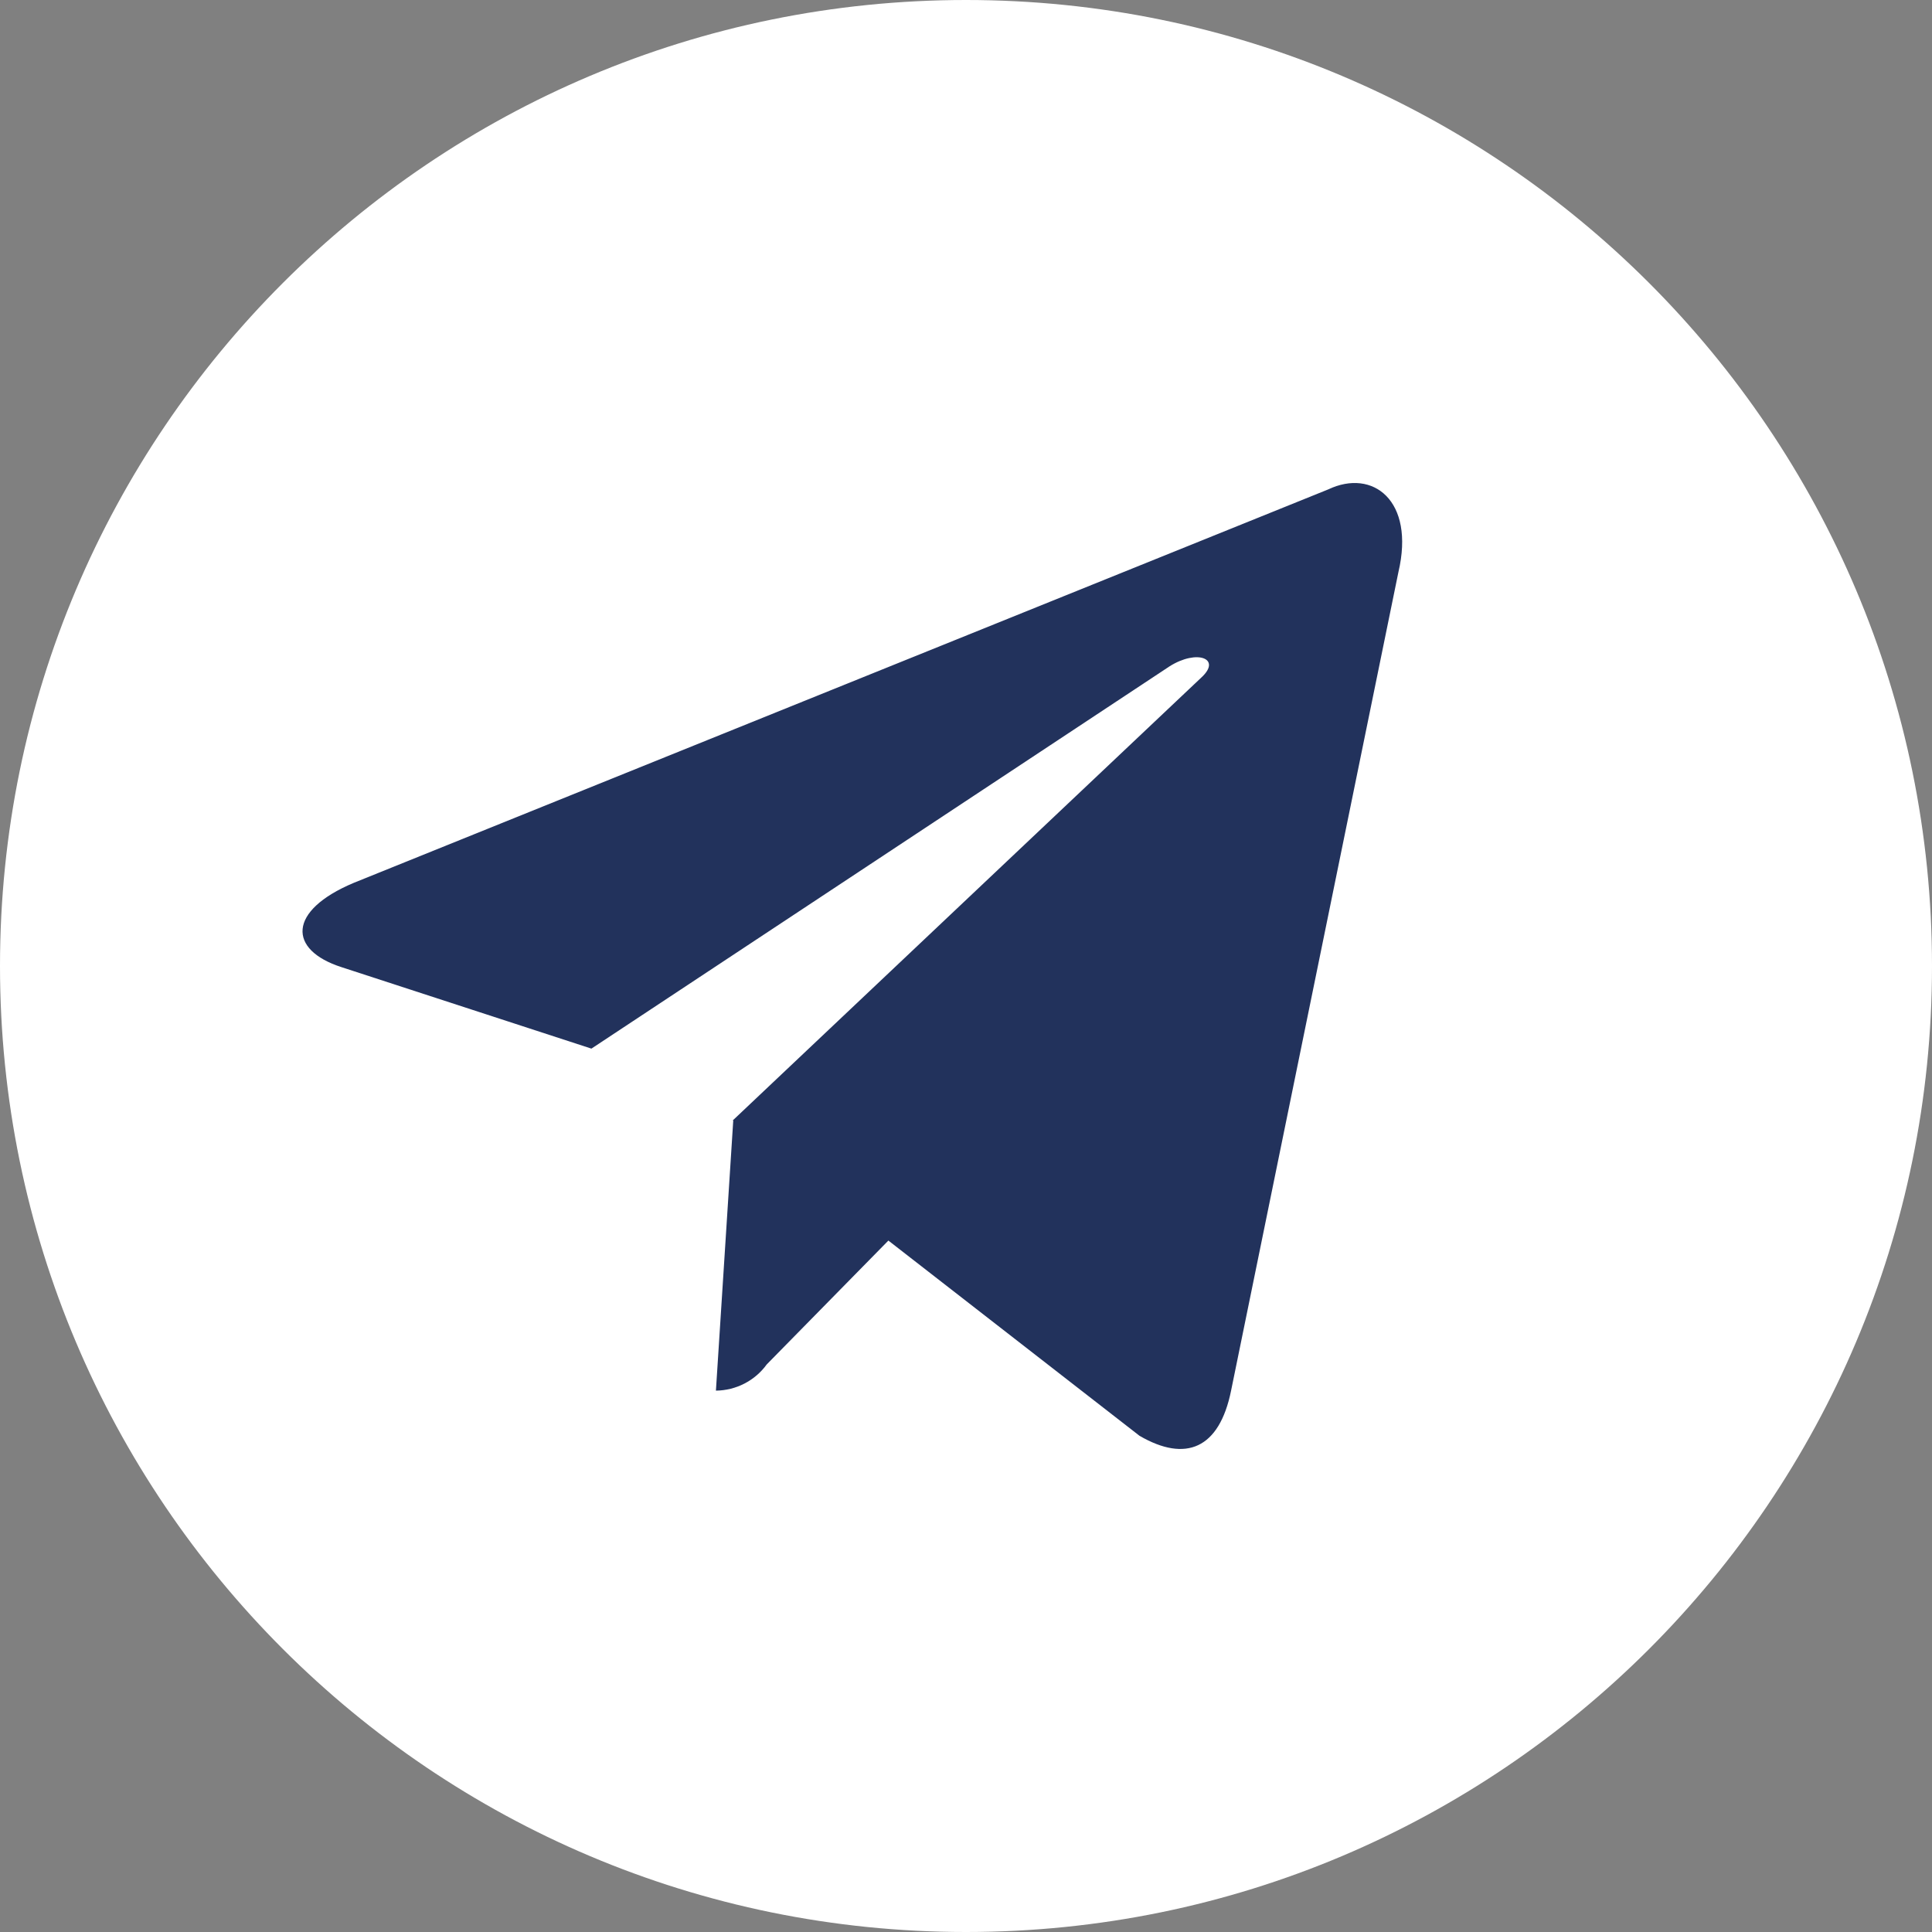 <?xml version="1.0" encoding="utf-8"?>
<!-- Generator: Adobe Illustrator 15.0.0, SVG Export Plug-In . SVG Version: 6.00 Build 0)  -->
<!DOCTYPE svg PUBLIC "-//W3C//DTD SVG 1.1//EN" "http://www.w3.org/Graphics/SVG/1.1/DTD/svg11.dtd">
<svg version="1.1" id="Слой_1" xmlns="http://www.w3.org/2000/svg" xmlns:xlink="http://www.w3.org/1999/xlink" x="0px" y="0px"
	 width="34px" height="34px" viewBox="0 0 34 34" enable-background="new 0 0 34 34" xml:space="preserve">
<rect x="0" y="0" width="34" height="34" fill="#808080" stroke="none"/>
<path fill="#FFFFFF" d="M17,34C26.389,34,34,26.389,34,17C34,7.611,26.389,0,17,0C7.61,0,0,7.611,0,17C0,26.389,7.61,34,17,34z"/>
<path fill="#22325C" d="M12.904,19.719l-0.305,4.754c0.354-0.004,0.686-0.174,0.894-0.461l2.141-2.18l4.42,3.436
	c0.815,0.473,1.404,0.227,1.611-0.795l2.945-14.406c0.295-1.258-0.451-1.827-1.236-1.454L6.225,15.537
	c-1.168,0.491-1.158,1.179-0.216,1.483l4.399,1.434l10.175-6.728c0.481-0.304,0.923-0.138,0.56,0.196l-8.249,7.797H12.904z"/>
</svg>
